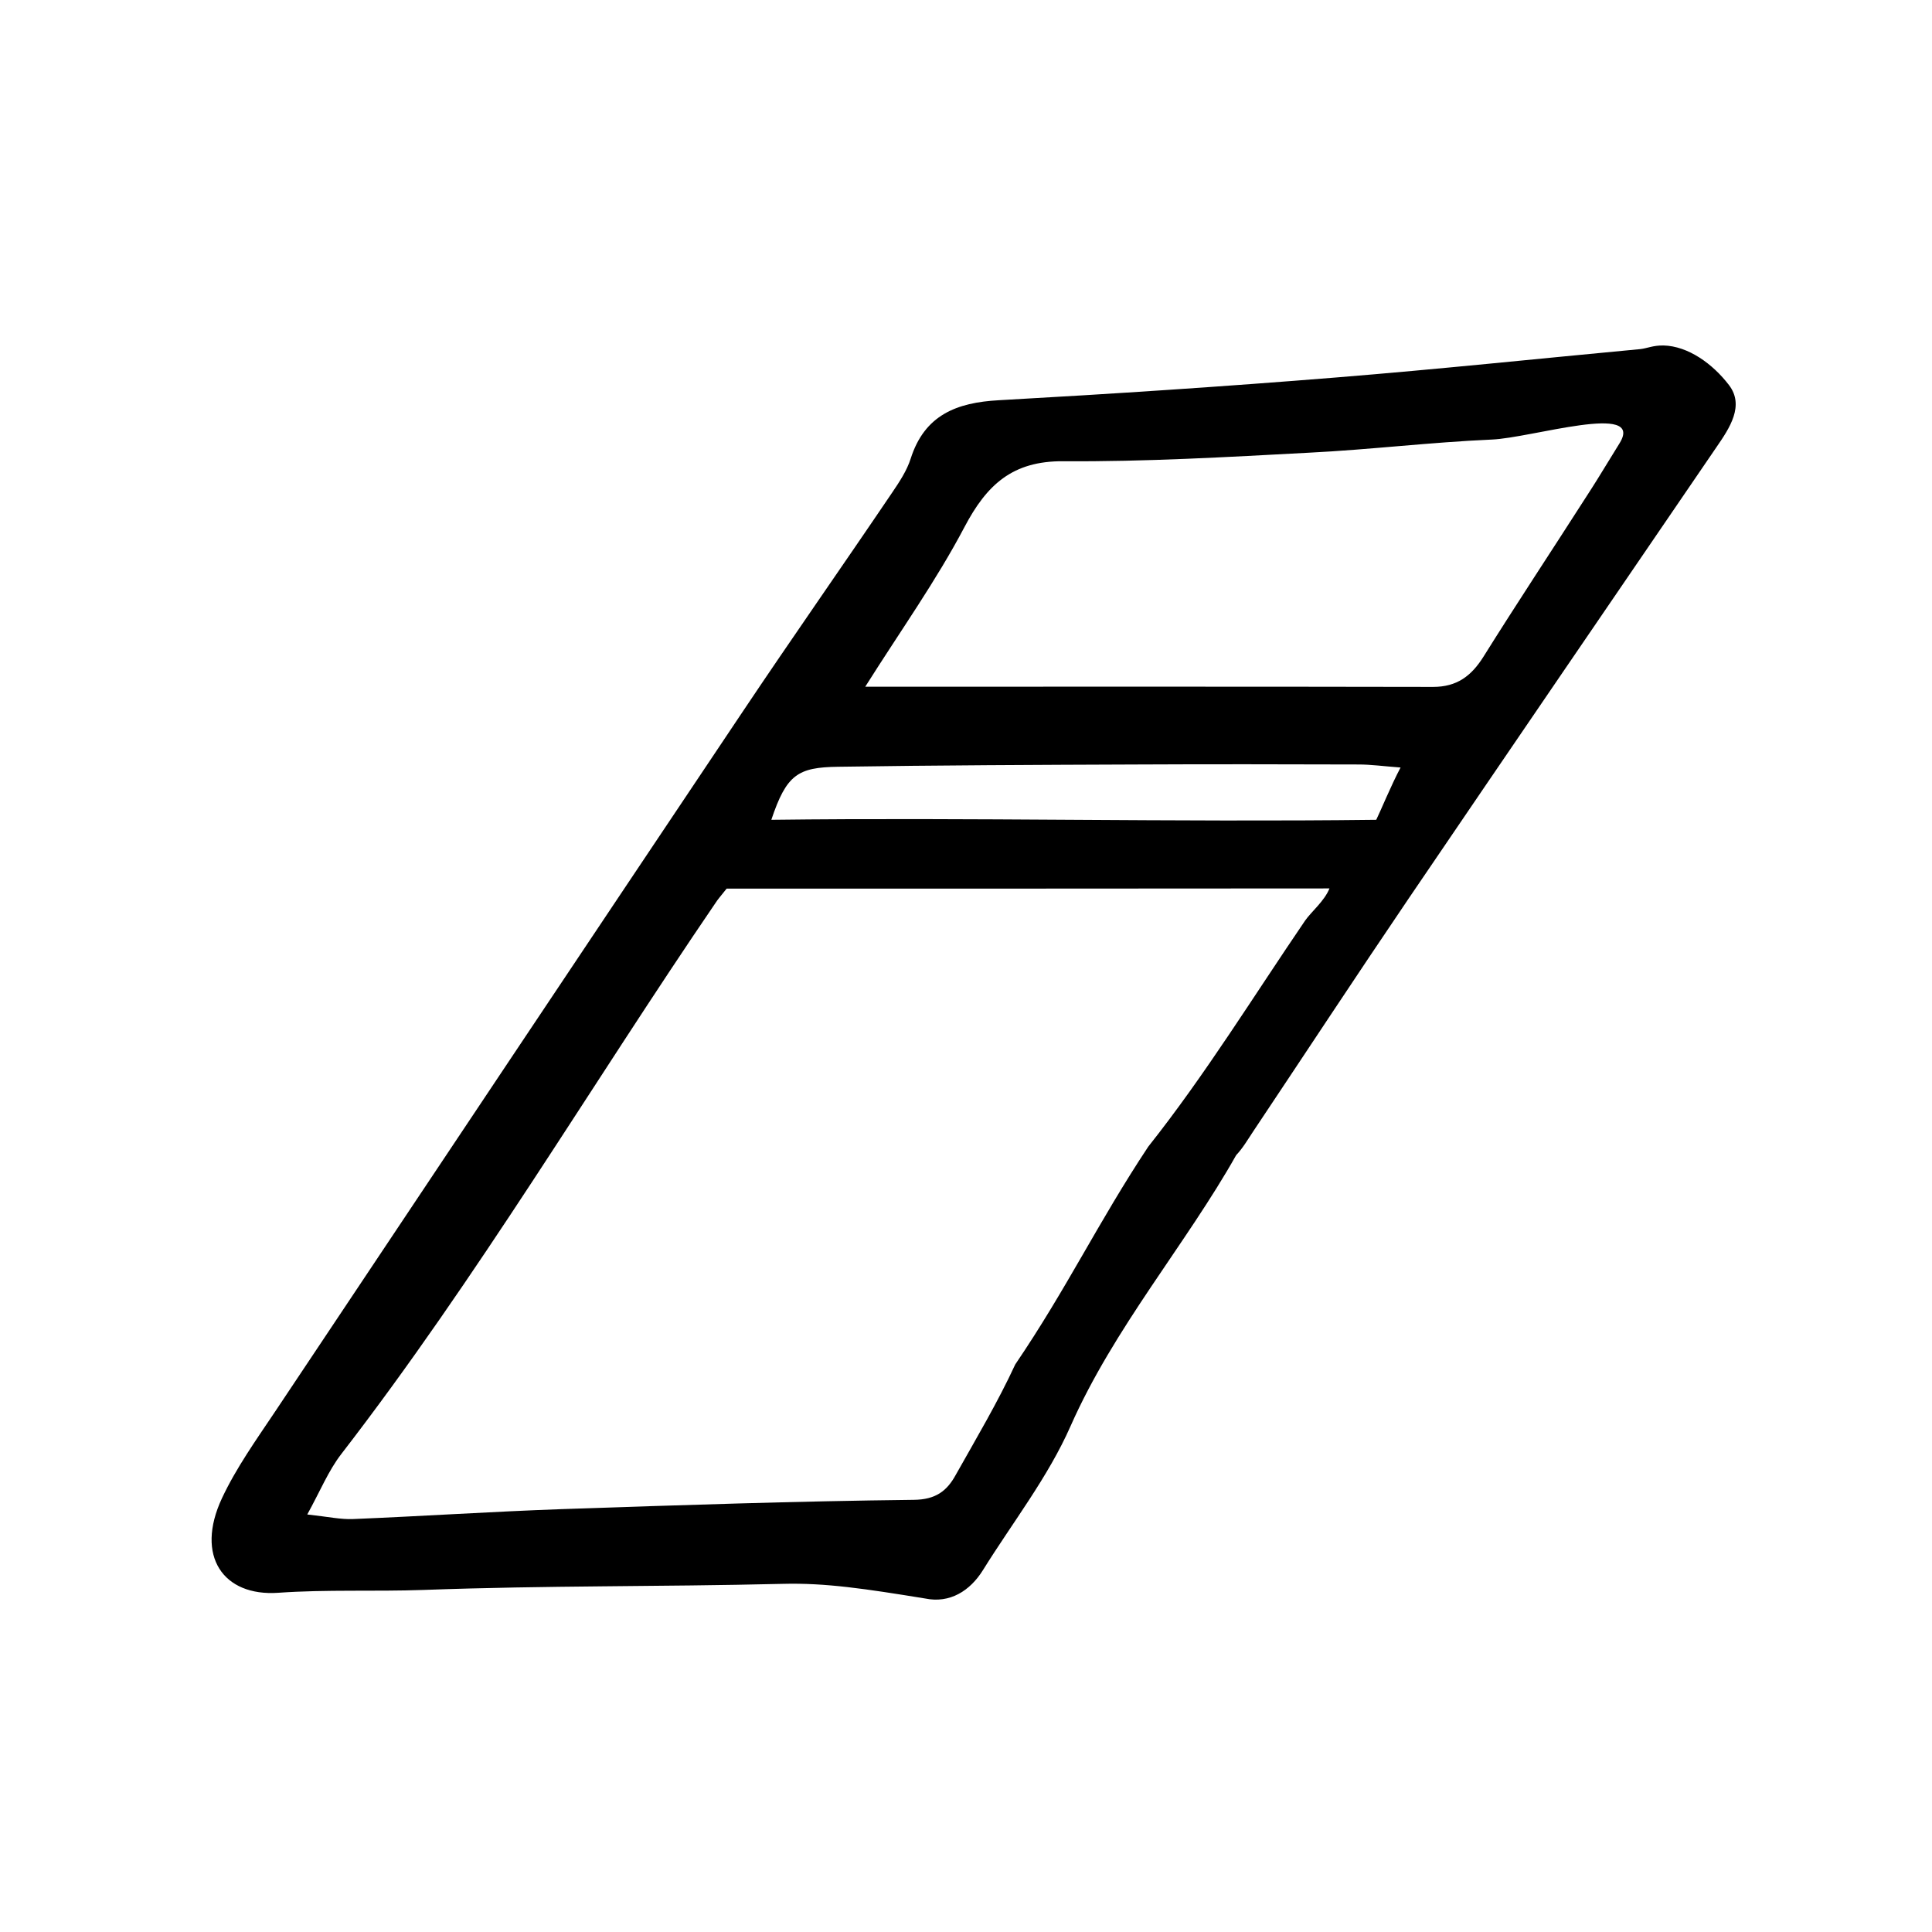 <?xml version="1.0" encoding="UTF-8"?>
<!-- Uploaded to: SVG Repo, www.svgrepo.com, Generator: SVG Repo Mixer Tools -->
<svg fill="#000000" width="800px" height="800px" version="1.1" viewBox="144 144 512 512" xmlns="http://www.w3.org/2000/svg">
 <path d="m584.8 235.55c6.602 0.152 13.098 4.887 17.383 10.48 4.18 5.441 0.203 11.387-3.273 16.426-27.207 39.852-54.461 79.703-81.566 119.61-13.906 20.504-27.508 41.211-41.262 61.816-1.41 2.117-2.719 4.383-4.484 6.246-13.25 23.527-32.395 45.797-43.883 71.793-5.945 13.504-15.367 25.543-23.227 38.188-3.426 5.492-8.766 8.867-15.316 7.508-15.82-2.57-26.398-4.18-37.785-3.879-33.352 0.805-61.816 0.402-95.168 1.613-12.797 0.453-25.695-0.152-38.492 0.754-14.559 1.008-22.066-9.723-14.914-25.039 3.777-8.062 9.07-15.469 14.055-22.922 41.262-61.867 82.523-123.68 123.89-185.45 13.047-19.496 26.551-38.742 39.699-58.191 1.914-2.82 3.879-5.793 4.887-8.969 3.68-11.539 12.141-14.863 23.375-15.469 29.875-1.664 59.75-3.629 89.578-6.047 26.852-2.168 53.605-4.988 80.457-7.508 1.719-0.195 3.379-1.004 6.051-0.953zm-248.23 143.94c-1.863 2.316-2.418 2.973-2.871 3.68-33.199 48.668-63.176 99.453-99.25 146.16-3.426 4.434-5.594 9.824-9.02 16.02 5.543 0.605 8.867 1.359 12.191 1.211 18.34-0.754 36.676-1.965 55.066-2.621 31.137-1.059 62.32-2.117 93.457-2.469 5.844-0.051 8.816-2.367 11.133-6.602 5.441-9.672 11.133-19.246 15.77-29.27 13.754-20.254 21.965-37.684 35.266-57.738 15.062-18.992 27.859-39.801 41.562-59.902 1.562-2.266 5.141-5.188 6.449-8.516-53.098 0.051-107.96 0.051-159.75 0.051zm36.727-53.504c51.488 0 101.02-0.051 150.49 0.051 6.297 0 10.125-2.871 13.352-8.012 8.816-14.105 18.035-28.012 27.004-42.02 2.672-4.133 2.672-4.133 9.07-14.559 6.75-10.984-23.426-1.359-33.906-0.957-16.172 0.707-32.242 2.672-48.367 3.477-21.715 1.16-43.43 2.418-65.141 2.266-13.504-0.102-20.305 6.246-26.199 17.434-7.508 14.258-16.93 27.457-26.301 42.32zm141.87 21.414c-4.637-0.352-7.859-0.805-11.133-0.805-19.598-0.051-39.195-0.102-58.793 0-26.398 0.102-52.801 0.203-79.148 0.605-10.629 0.152-13.652 2.016-17.684 14.055 52.496-0.656 106.71 0.656 160.31 0 1.055-2.117 3.926-9.121 6.445-13.855z"/>
</svg>